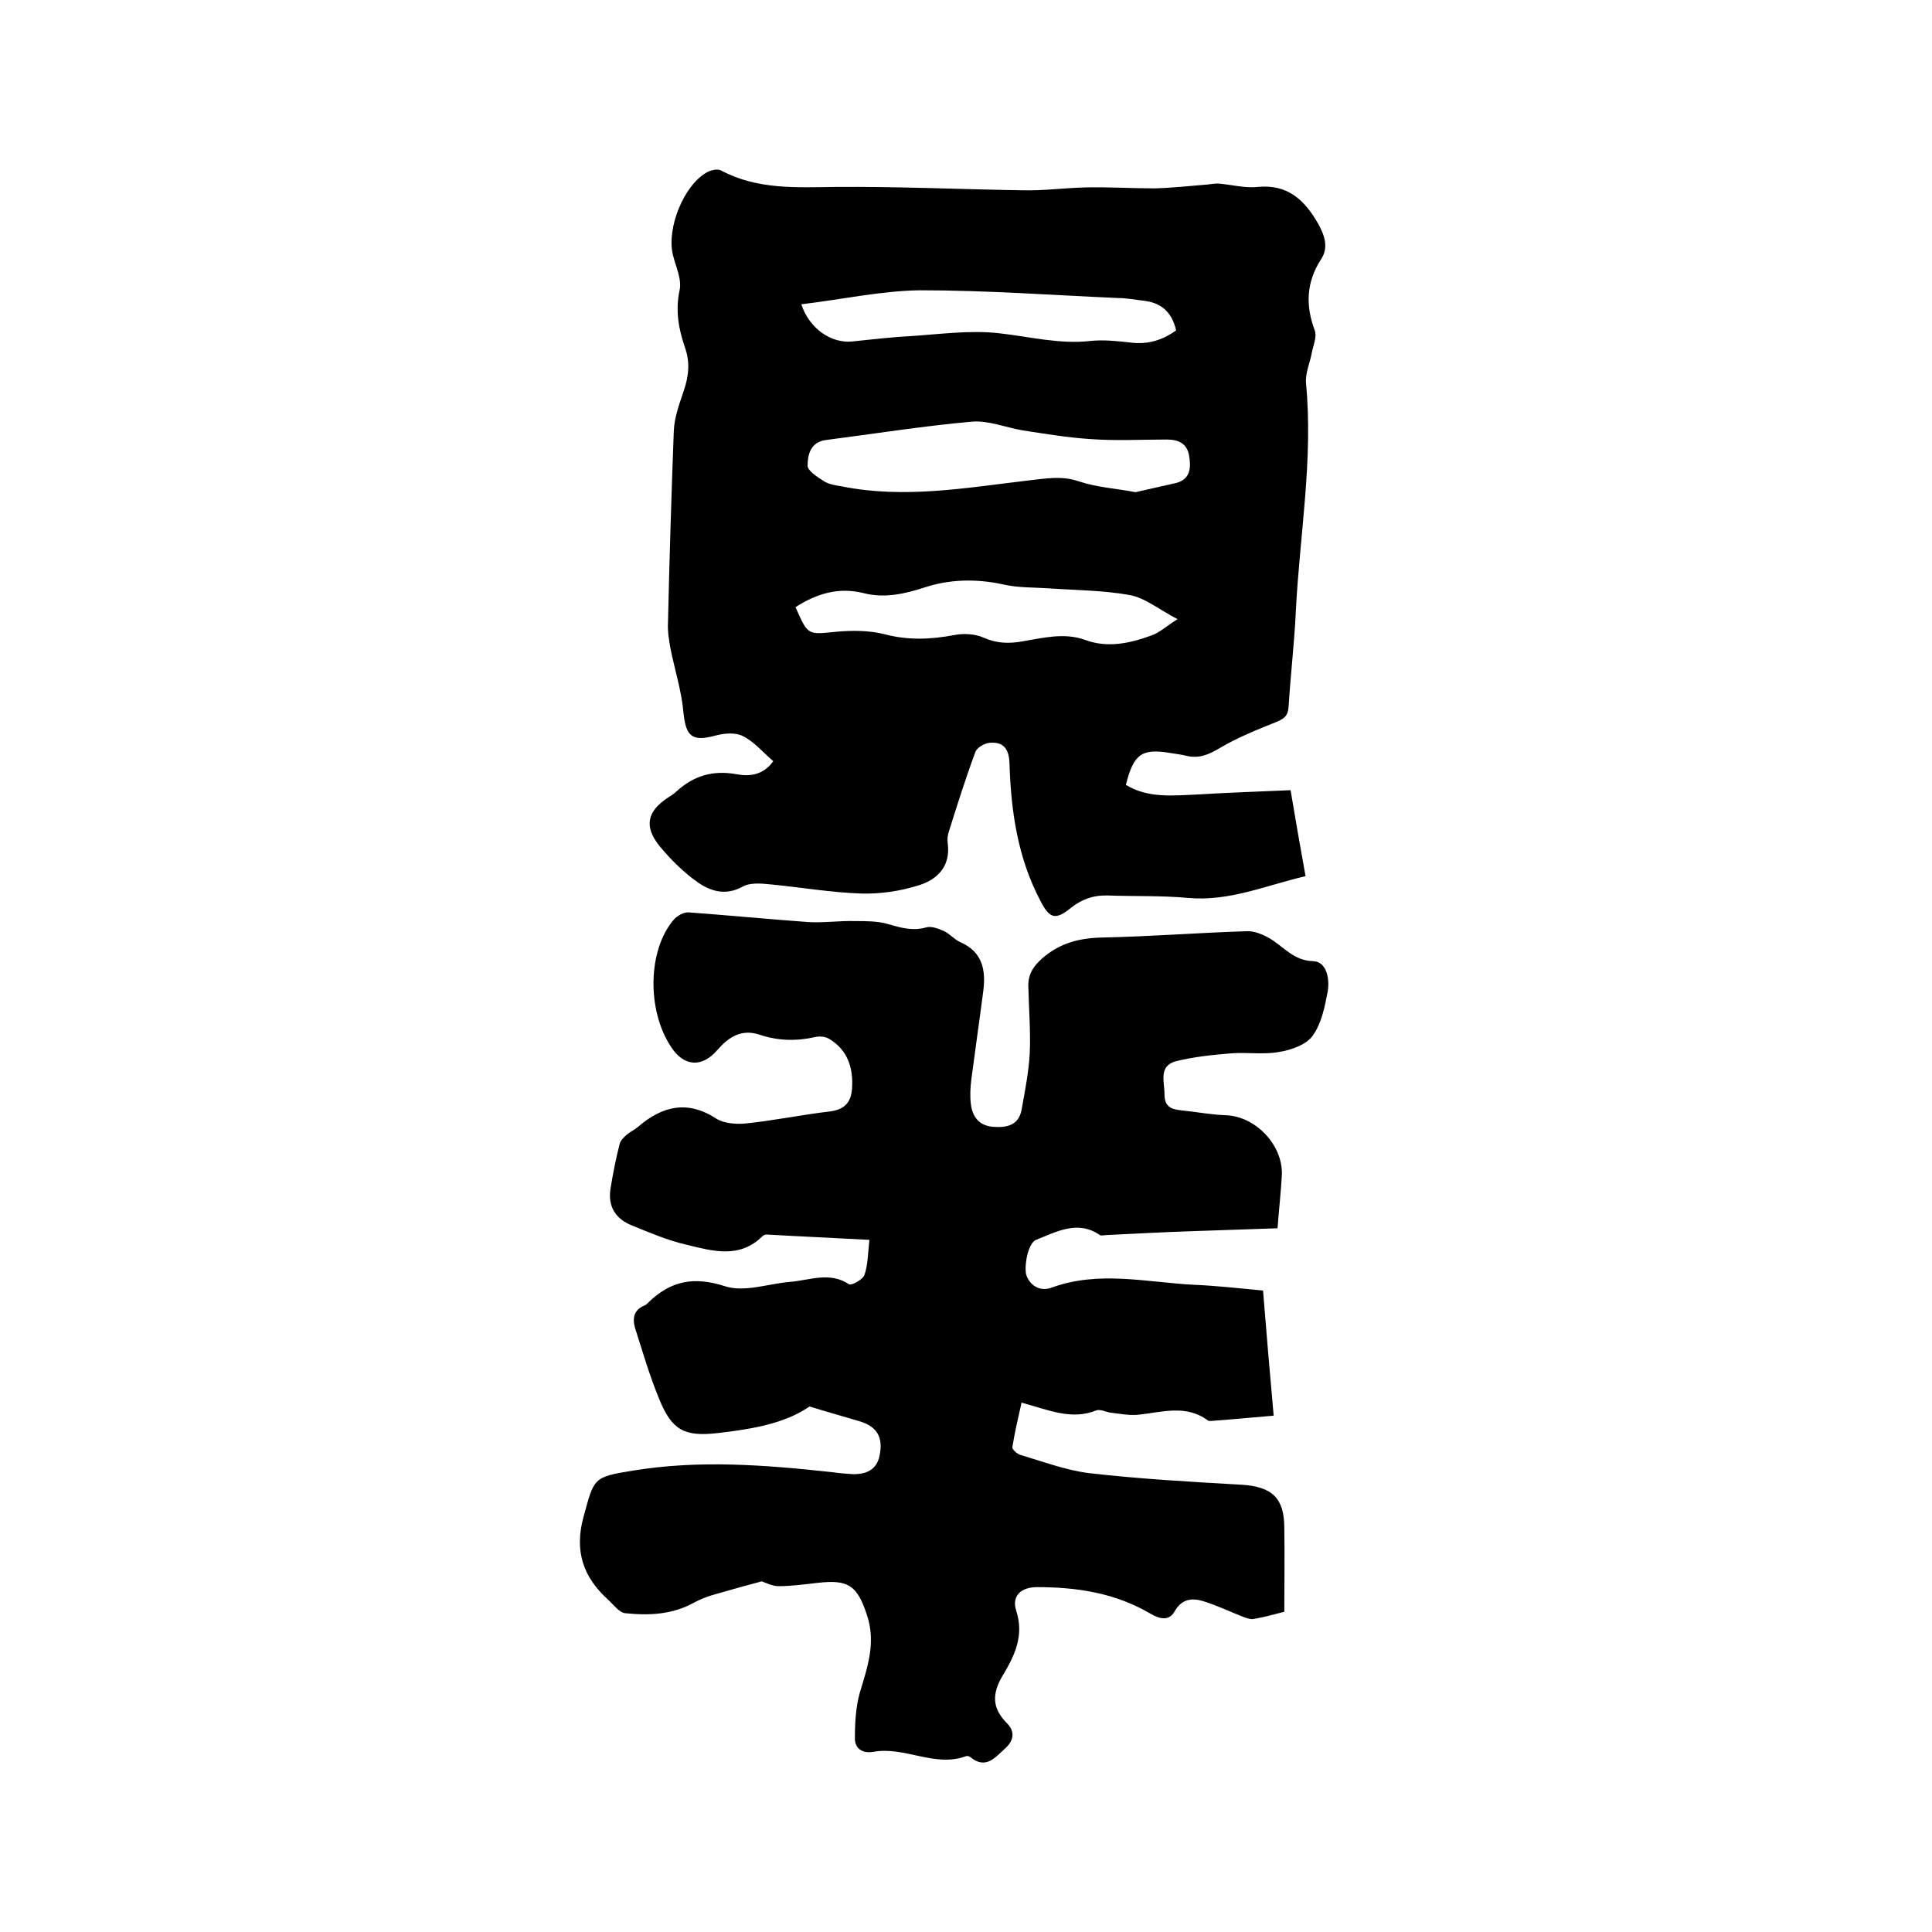 <svg enable-background="new 0 0 400 400" viewBox="0 0 400 400" xmlns="http://www.w3.org/2000/svg"><path d="m264.5 254.3c-5.9.2-11.7.4-17.6.6s-11.8.5-17.7.8c-.5 0-1.2.2-1.5 0-4.6-3.2-9.1-.6-13.2 1-1.5.6-2.4 4.6-2.1 6.9.3 1.7 2.3 4.1 5.3 3 9.8-3.6 19.7-1.1 29.5-.6 4.6.2 9.2.7 14.3 1.2.7 8.7 1.4 17.1 2.2 25.9-4.8.4-8.9.8-13 1.1-.2 0-.5 0-.6-.1-4.6-3.4-9.5-1.7-14.4-1.2-1.9.2-3.8-.2-5.6-.4-1-.1-2.3-.8-3.1-.5-5.2 2.1-9.9-.1-15.5-1.6-.7 3.1-1.4 6.1-1.9 9.2-.1.5 1 1.4 1.6 1.6 4.7 1.4 9.5 3.2 14.3 3.8 10.5 1.2 21.1 1.8 31.6 2.4 6.2.4 8.8 2.7 8.8 8.9.1 5.7 0 11.4 0 17.4-1.9.5-4.1 1.1-6.4 1.5-.6.1-1.4-.2-2-.4-2.8-1.1-5.5-2.4-8.4-3.3-2.3-.7-4.4-.5-5.9 2.1-1.2 2.2-3.3 1.5-5 .5-7.3-4.3-15.2-5.5-23.5-5.5-3.3 0-5.3 1.8-4.3 4.9 1.7 5.2-.4 9.4-2.8 13.4-2.2 3.7-2.3 6.7.9 9.9 1.7 1.7 1.4 3.6-.4 5.2-2.1 1.9-4 4.4-7.2 1.8-.2-.2-.7-.3-.9-.2-6.5 2.4-12.7-2.1-19.2-.9-2.4.4-3.9-.8-3.8-3 0-3.1.2-6.3 1-9.2 1.6-5.3 3.4-10.4 1.5-16.1-2-6.1-3.8-7.4-10.1-6.7-2.7.3-5.5.7-8.2.7-1.3 0-2.6-.7-3.5-1-3.4.9-6.6 1.8-9.7 2.7-1.5.4-3 1-4.3 1.7-4.5 2.5-9.3 2.7-14.2 2.2-1.3-.1-2.5-1.8-3.6-2.8-5.2-4.7-7-10.1-5.1-17.1 2.2-8 1.9-8.3 10.1-9.6 13.8-2.3 27.6-1.2 41.4.3 1.4.2 2.7.3 4.1.4 2.8.1 5.1-.8 5.7-3.8.8-3.8-.5-6-4-7.1-3.3-1-6.6-1.9-10.5-3.1-5.2 3.6-12.1 4.7-19 5.5s-9.5-.6-12.1-7c-2-4.8-3.4-9.7-5-14.7-.6-2-.3-3.8 1.9-4.7.3-.1.5-.3.8-.6 4.6-4.5 9.4-5.5 15.9-3.4 4 1.3 8.9-.5 13.4-.9 4.1-.3 8.2-2.2 12.3.5.5.3 2.9-1 3.2-2 .7-2.1.7-4.5 1-7.2-7.3-.4-14.3-.7-21.2-1.1-.3 0-.7.1-.9.3-4.8 4.8-10.4 3.1-15.8 1.8-3.9-.9-7.6-2.5-11.3-4-3.3-1.3-5-3.9-4.4-7.6.5-3.1 1.1-6.2 1.9-9.3.2-.7.9-1.4 1.5-1.9.7-.6 1.6-1 2.3-1.6 5-4.3 10.2-5.6 16.2-1.7 1.6 1 4.1 1.2 6.1 1 5.8-.6 11.6-1.8 17.5-2.5 3-.4 4.3-1.9 4.5-4.7.3-4.3-.9-8-4.7-10.3-.8-.5-2-.6-2.9-.4-3.9.9-7.8.8-11.6-.5-3.7-1.2-6.3.5-8.6 3.1-3.2 3.8-7 3.6-9.7-.6-5-7.6-4.8-20 .6-26.3.7-.8 2.1-1.6 3.1-1.5 8.2.6 16.4 1.4 24.7 2 3.2.2 6.5-.3 9.8-.2 2.3 0 4.6 0 6.7.6 2.7.8 5.2 1.5 8 .7 1.1-.3 2.6.3 3.7.8 1.2.6 2.2 1.8 3.4 2.3 4.5 2 5.2 5.7 4.7 9.9-.8 6.2-1.7 12.4-2.5 18.5-.2 1.7-.3 3.4-.1 5 .3 2.7 1.7 4.6 4.7 4.8 2.7.2 5.2-.3 5.8-3.5.7-3.9 1.5-7.9 1.7-11.8.2-4.6-.2-9.3-.3-14 0-2.4 1.1-4 2.9-5.6 3.7-3.2 7.7-4.2 12.5-4.3 9.9-.2 19.9-1 29.8-1.3 1.6-.1 3.4.7 4.8 1.5 2.9 1.7 4.9 4.6 9 4.7 2.8.1 3.4 3.7 3 6.2-.6 3.2-1.3 6.7-3.1 9.2-1.3 1.9-4.5 3-7 3.4-3.3.6-6.8 0-10.1.3-3.7.3-7.5.7-11.2 1.6-3.7 1-2.4 4.2-2.4 6.9s1.6 3.1 3.6 3.3c3 .3 6.1.9 9.1 1 6.1.2 11.8 6.1 11.6 12.3-.2 3.7-.6 7-.9 11.1z"/><path d="m233.1 162.5c4.6 2.8 9.7 2.2 14.7 2 6.3-.4 12.7-.6 19.4-.9 1 6 2 11.7 3.1 17.8-8.2 1.9-15.8 5.3-24.4 4.5-5.5-.5-11-.3-16.5-.5-2.9-.1-5.3.7-7.6 2.5-3.3 2.7-4.5 2.3-6.4-1.4-4.7-8.9-6.1-18.6-6.4-28.5-.1-3-1.3-4.5-4.2-4.2-1 .1-2.6 1-2.9 2-2 5.4-3.7 10.8-5.4 16.2-.3.8-.4 1.7-.3 2.5.7 4.8-2.1 7.6-6 8.8-3.8 1.2-7.9 1.8-11.8 1.7-6.3-.2-12.6-1.3-18.9-1.9-1.9-.2-4.3-.4-5.8.5-3.5 1.9-6.6.9-9.2-.9-3-2.1-5.7-4.8-8-7.6-3.2-4-2.5-7.1 1.7-9.9.6-.4 1.3-.8 1.8-1.3 3.6-3.3 7.6-4.5 12.5-3.6 2.7.5 5.5.2 7.6-2.7-2.1-1.8-3.9-4-6.3-5.2-1.5-.8-3.9-.6-5.7-.1-4.8 1.3-6.1.2-6.6-4.8-.4-4.5-1.8-8.8-2.7-13.3-.3-1.7-.6-3.5-.5-5.3.3-13.2.7-26.4 1.2-39.6.1-2.9 1.2-5.8 2.1-8.5 1-3 1.3-5.8.2-8.9-1.3-3.8-2-7.6-1.1-11.8.5-2.3-.8-4.9-1.4-7.4-1.3-5.5 2.3-14.5 7.2-17.1.8-.4 2.1-.7 2.8-.3 7.5 4 15.6 3.5 23.8 3.4 12.9-.1 25.8.5 38.7.7 4.3.1 8.6-.5 13-.6 4.8-.1 9.5.2 14.3.2 3.6-.1 7.3-.5 10.9-.8.7-.1 1.5-.2 2.2-.2 2.7.2 5.5 1 8.2.7 6.2-.6 9.7 2.7 12.5 7.6 1.4 2.5 2.2 5 .6 7.4-3.1 4.8-3.2 9.6-1.3 14.7.5 1.3-.3 3.1-.6 4.6-.4 2.2-1.4 4.3-1.2 6.4 1.5 15.7-1.3 31.3-2.1 46.9-.3 6.7-1.1 13.3-1.5 19.9-.1 2-.9 2.6-2.6 3.3-4 1.6-8 3.2-11.7 5.4-2.2 1.3-4.2 2.2-6.8 1.6-1.1-.3-2.3-.4-3.4-.6-5.9-1-7.6.2-9.2 6.6zm2-60.6c2.5-.6 5.4-1.2 8.4-1.9 3-.8 3.1-3.2 2.7-5.6-.4-2.5-2.1-3.4-4.6-3.4-5.3 0-10.6.3-15.9-.1-4.7-.3-9.4-1.1-14-1.8-3.5-.6-7.1-2.1-10.5-1.8-10.1.9-20.1 2.5-30.2 3.8-3.2.4-3.8 3.1-3.8 5.3 0 1.1 2.1 2.4 3.5 3.3 1 .6 2.4.8 3.6 1 12.9 2.6 25.7.3 38.4-1.2 3.7-.4 7.1-1.1 10.8.2 3.6 1.2 7.4 1.4 11.6 2.2zm-70.4 23.8c2.6 5.9 2.5 5.7 8.4 5.1 3.3-.3 6.8-.3 10 .5 4.9 1.3 9.5 1.1 14.4.2 1.9-.4 4.3-.3 6.1.5 2.7 1.2 5.2 1.3 8 .8 4.3-.7 8.7-1.9 13.1-.3 4.6 1.7 9.2.7 13.6-.9 1.8-.6 3.2-2 5.5-3.4-3.8-2-6.7-4.4-9.9-5-5.5-1-11.3-1-16.9-1.4-3.1-.2-6.3-.1-9.3-.8-5.5-1.2-11-1.1-16.2.6-4.3 1.4-8.4 2.3-12.7 1.2-5.2-1.3-9.7.1-14.1 2.9zm1.2-62.7c1.7 5.1 6.2 8.1 10.5 7.7 4-.4 8-.9 12-1.1 6.2-.4 12.5-1.3 18.5-.6 6.3.7 12.4 2.3 18.8 1.6 2.7-.3 5.5 0 8.2.3 3.6.5 6.7-.4 9.6-2.5-.8-3.5-2.8-5.6-6.4-6.1-1.9-.2-3.8-.6-5.7-.6-13.6-.6-27.2-1.6-40.9-1.6-8 .1-16.2 1.9-24.6 2.9z"/></svg>